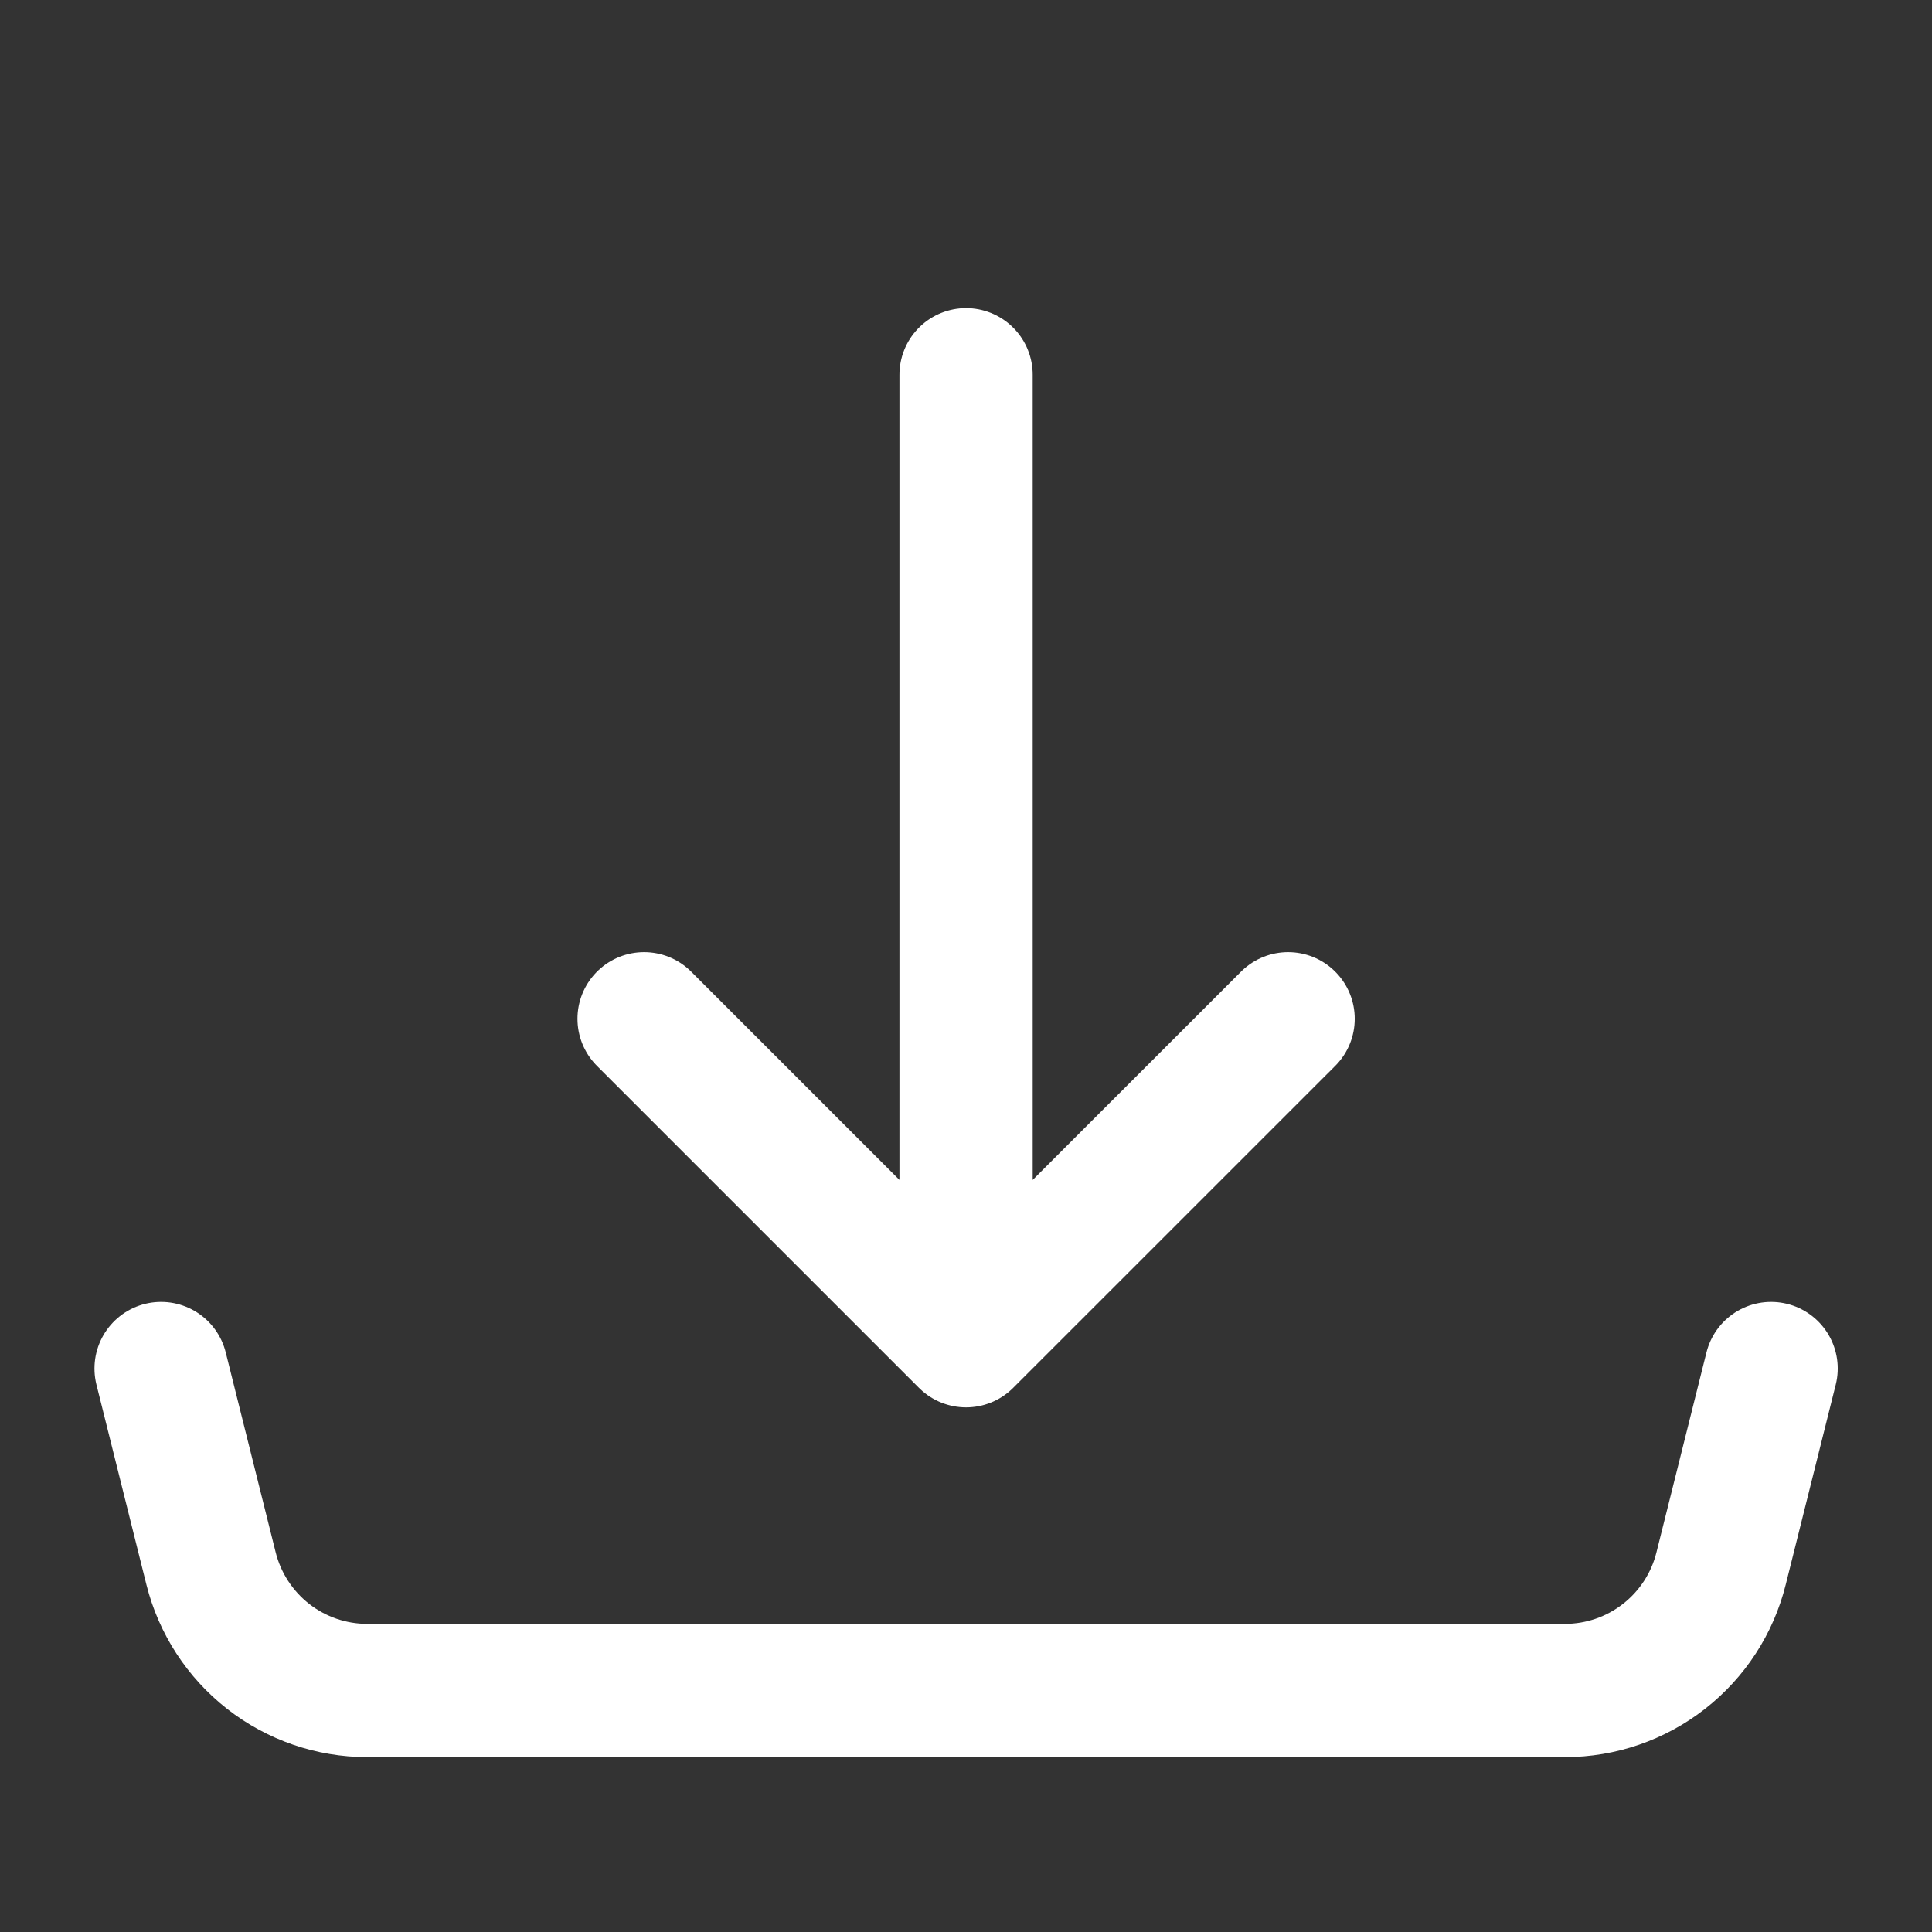 <svg width="29" height="29" viewBox="0 0 29 29" fill="none" xmlns="http://www.w3.org/2000/svg">
<rect x="0" y="0" width="29" height="29" fill="#333333" stroke="none"/>
<path d="M14.501 20.125L19.335 15.292M14.501 20.125V5.625V20.125ZM14.501 20.125L9.668 15.292L14.501 20.125Z" stroke="white" stroke-width="2" stroke-linecap="round" stroke-linejoin="round"/>
<path d="M2.418 20.542L3.168 23.544C3.299 24.067 3.601 24.531 4.025 24.863C4.45 25.195 4.974 25.375 5.513 25.375H23.49C24.029 25.375 24.552 25.195 24.977 24.863C25.402 24.531 25.704 24.067 25.834 23.544L26.585 20.542" stroke="white" stroke-width="2" stroke-linecap="round" stroke-linejoin="round"/>
</svg>
